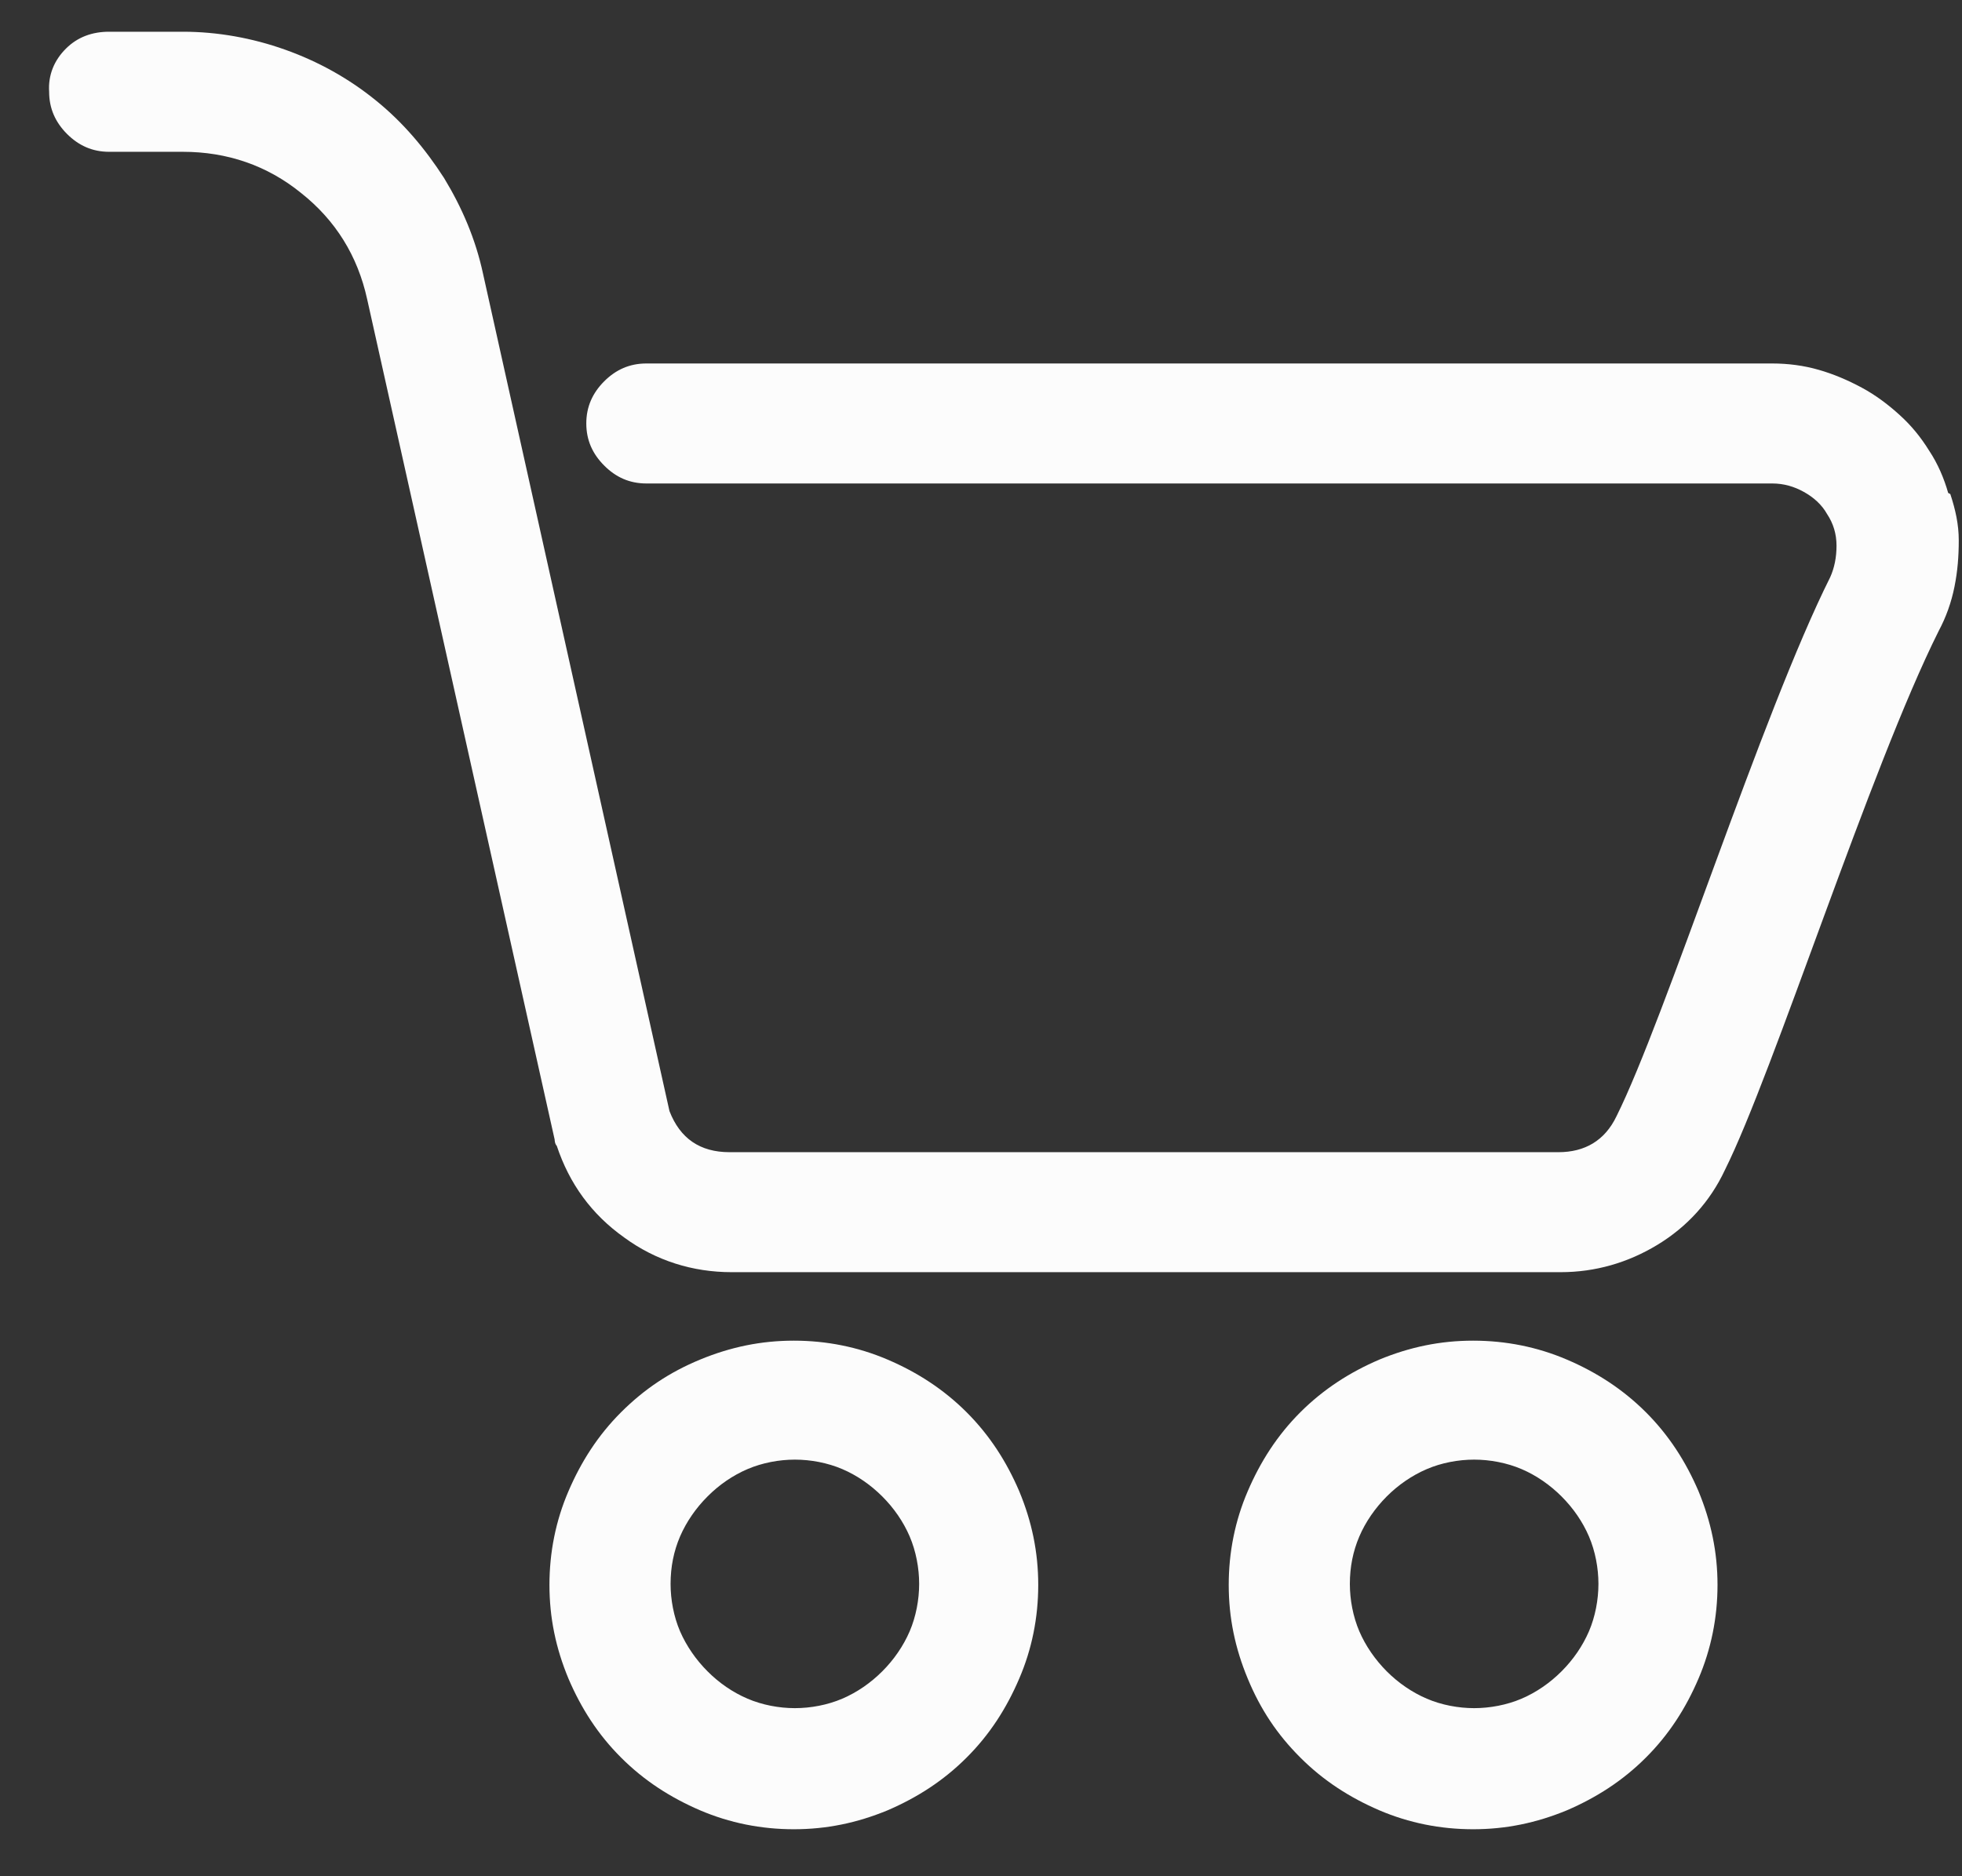 <svg width="23" height="22" viewBox="0 0 23 22" fill="none" xmlns="http://www.w3.org/2000/svg">
<rect x="0" y="0" width="23" height="22" fill="#333333" stroke="none"/>
<path fill-rule="evenodd" clip-rule="evenodd" d="M22.838 5.78C22.789 5.607 22.715 5.435 22.616 5.286C22.517 5.126 22.406 4.99 22.27 4.867C22.134 4.743 21.986 4.632 21.826 4.546C21.665 4.459 21.492 4.385 21.319 4.336C21.146 4.286 20.961 4.262 20.776 4.262H7.577C7.379 4.262 7.218 4.336 7.083 4.471C6.947 4.607 6.873 4.768 6.873 4.965C6.873 5.163 6.947 5.323 7.083 5.459C7.218 5.595 7.379 5.669 7.577 5.669H20.776C20.912 5.669 21.035 5.706 21.146 5.768C21.258 5.83 21.356 5.916 21.418 6.027C21.492 6.138 21.529 6.262 21.529 6.398C21.529 6.533 21.505 6.657 21.455 6.768C20.652 8.373 19.517 11.954 18.949 13.09C18.813 13.374 18.578 13.51 18.27 13.51H8.552C8.206 13.51 7.972 13.349 7.848 13.028L5.663 3.212C5.576 2.805 5.416 2.434 5.206 2.088C4.984 1.743 4.724 1.434 4.403 1.175C4.082 0.915 3.724 0.718 3.341 0.582C2.959 0.446 2.551 0.372 2.144 0.372H1.279C1.082 0.372 0.909 0.434 0.773 0.57C0.637 0.705 0.563 0.878 0.576 1.076C0.576 1.273 0.65 1.434 0.785 1.57C0.921 1.706 1.082 1.78 1.279 1.78H2.144C2.662 1.78 3.131 1.94 3.527 2.261C3.934 2.582 4.193 3.002 4.304 3.508L6.502 13.362C6.502 13.362 6.502 13.411 6.527 13.436C6.675 13.88 6.934 14.238 7.317 14.51C7.688 14.782 8.12 14.917 8.577 14.917H18.294C18.702 14.917 19.084 14.806 19.43 14.596C19.776 14.386 20.047 14.09 20.22 13.72C20.788 12.584 21.924 9.003 22.727 7.398C22.813 7.237 22.875 7.064 22.912 6.879C22.949 6.694 22.962 6.521 22.962 6.336C22.962 6.151 22.924 5.978 22.863 5.793L22.838 5.78Z" fill="#FCFCFC"/>
<path fill-rule="evenodd" clip-rule="evenodd" d="M11.331 16.559C11.059 16.288 10.751 16.09 10.405 15.942C10.059 15.794 9.689 15.72 9.306 15.72C8.923 15.72 8.565 15.794 8.207 15.942C7.849 16.09 7.553 16.288 7.281 16.559C7.009 16.831 6.812 17.14 6.664 17.485C6.515 17.831 6.441 18.202 6.441 18.584C6.441 18.967 6.515 19.325 6.664 19.683C6.812 20.029 7.009 20.338 7.281 20.609C7.553 20.881 7.861 21.078 8.207 21.227C8.553 21.375 8.923 21.449 9.306 21.449C9.689 21.449 10.047 21.375 10.405 21.227C10.751 21.078 11.059 20.881 11.331 20.609C11.603 20.338 11.8 20.029 11.948 19.683C12.097 19.337 12.171 18.967 12.171 18.584C12.171 18.202 12.097 17.843 11.948 17.485C11.8 17.14 11.603 16.831 11.331 16.559ZM10.664 19.128C10.59 19.3 10.479 19.461 10.343 19.597C10.207 19.733 10.047 19.844 9.874 19.918C9.701 19.992 9.504 20.029 9.318 20.029C9.133 20.029 8.936 19.992 8.763 19.918C8.59 19.844 8.429 19.733 8.294 19.597C8.158 19.461 8.047 19.3 7.972 19.128C7.898 18.955 7.861 18.757 7.861 18.572C7.861 18.374 7.898 18.189 7.972 18.016C8.047 17.843 8.158 17.683 8.294 17.547C8.429 17.411 8.59 17.3 8.763 17.226C8.936 17.152 9.133 17.115 9.318 17.115C9.504 17.115 9.701 17.152 9.874 17.226C10.047 17.3 10.207 17.411 10.343 17.547C10.479 17.683 10.59 17.843 10.664 18.016C10.738 18.189 10.775 18.387 10.775 18.572C10.775 18.757 10.738 18.955 10.664 19.128Z" fill="#FCFCFC"/>
<path fill-rule="evenodd" clip-rule="evenodd" d="M19.294 16.559C19.022 16.288 18.714 16.09 18.368 15.942C18.022 15.794 17.652 15.72 17.269 15.72C16.886 15.72 16.528 15.794 16.17 15.942C15.824 16.09 15.516 16.288 15.244 16.559C14.972 16.831 14.775 17.14 14.627 17.485C14.478 17.831 14.404 18.202 14.404 18.584C14.404 18.967 14.478 19.325 14.627 19.683C14.775 20.041 14.972 20.338 15.244 20.609C15.516 20.881 15.824 21.078 16.17 21.227C16.516 21.375 16.886 21.449 17.269 21.449C17.652 21.449 18.01 21.375 18.368 21.227C18.714 21.078 19.022 20.881 19.294 20.609C19.566 20.338 19.763 20.029 19.911 19.683C20.059 19.337 20.134 18.967 20.134 18.584C20.134 18.202 20.059 17.843 19.911 17.485C19.763 17.14 19.566 16.831 19.294 16.559ZM18.627 19.128C18.553 19.3 18.442 19.461 18.306 19.597C18.17 19.733 18.01 19.844 17.837 19.918C17.664 19.992 17.466 20.029 17.281 20.029C17.096 20.029 16.898 19.992 16.726 19.918C16.553 19.844 16.392 19.733 16.256 19.597C16.121 19.461 16.009 19.3 15.935 19.128C15.861 18.955 15.824 18.757 15.824 18.572C15.824 18.374 15.861 18.189 15.935 18.016C16.009 17.843 16.121 17.683 16.256 17.547C16.392 17.411 16.553 17.3 16.726 17.226C16.898 17.152 17.096 17.115 17.281 17.115C17.466 17.115 17.664 17.152 17.837 17.226C18.01 17.3 18.17 17.411 18.306 17.547C18.442 17.683 18.553 17.843 18.627 18.016C18.701 18.189 18.738 18.387 18.738 18.572C18.738 18.757 18.701 18.955 18.627 19.128Z" fill="#FCFCFC"/>
</svg>

